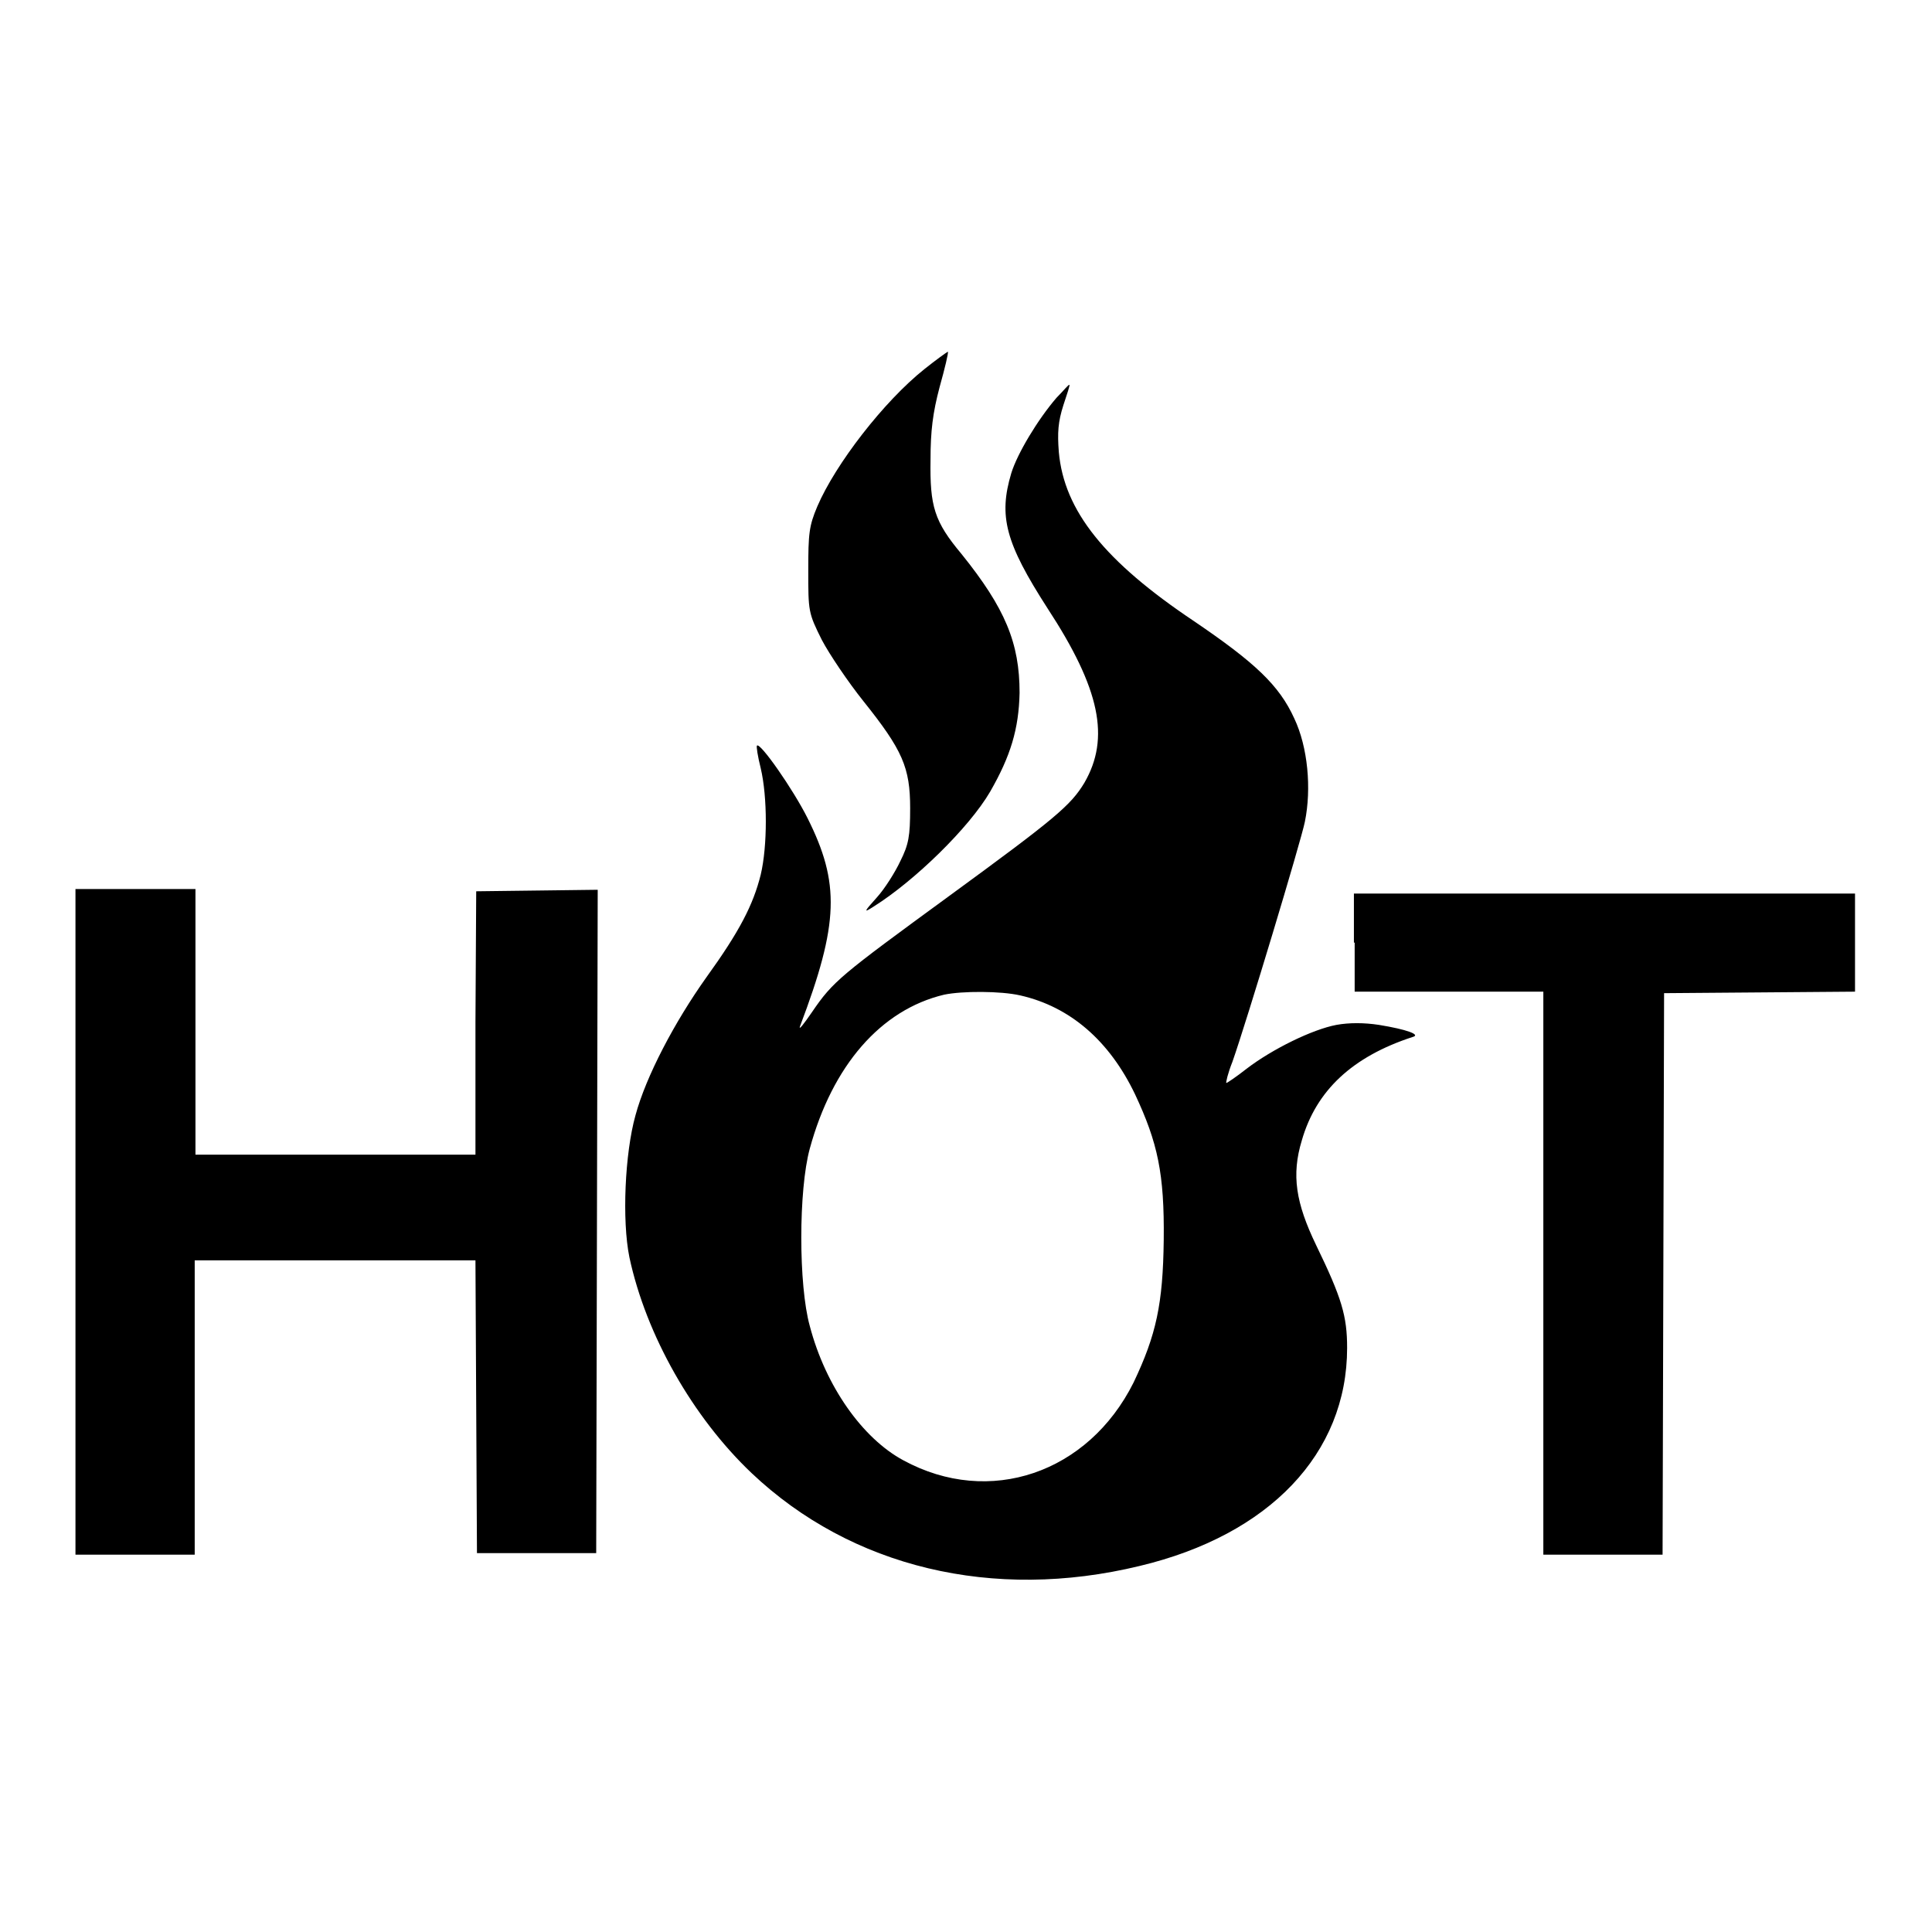 <?xml version="1.0" encoding="utf-8"?>
<!-- Svg Vector Icons : http://www.onlinewebfonts.com/icon -->
<!DOCTYPE svg PUBLIC "-//W3C//DTD SVG 1.1//EN" "http://www.w3.org/Graphics/SVG/1.1/DTD/svg11.dtd">
<svg version="1.1" xmlns="http://www.w3.org/2000/svg" xmlns:xlink="http://www.w3.org/1999/xlink" x="0px" y="0px" viewBox="0 0 256 256" enable-background="new 0 0 256 256" xml:space="preserve">
<g><g><g><path fill="#000000" d="M122.5,48.9c-5.4,4.3-11.8,12.6-14.2,18.2c-1.1,2.6-1.2,3.6-1.2,8.5c0,5.4,0,5.6,1.8,9.2c1,1.9,3.5,5.6,5.5,8.1c5.2,6.5,6.2,8.8,6.2,14.2c0,3.7-0.2,4.8-1.3,7c-0.7,1.5-2.1,3.7-3.1,4.8c-1.8,2-1.8,2.1-0.4,1.2c5.4-3.4,12.6-10.4,15.4-15.2c2.7-4.7,3.8-8.3,3.9-13.1c0-6.6-1.9-11.2-7.7-18.4c-3.6-4.3-4.2-6.3-4.1-12.5c0-3.8,0.3-6.2,1.2-9.6c0.7-2.5,1.2-4.6,1.1-4.7C125.4,46.7,124,47.7,122.5,48.9z"/><path fill="#000000" d="M140,52.7c-2.5,2.9-5.2,7.4-6,10c-1.7,5.7-0.8,9.2,4.8,17.9c7,10.7,8.3,17.2,4.9,23.1c-1.8,3-3.8,4.7-17.9,15c-14.5,10.6-15.4,11.3-18.2,15.4c-1.1,1.6-1.8,2.5-1.6,1.9c5.2-13.7,5.3-19,1-27.6c-1.9-3.8-6.3-10.1-6.7-9.6c-0.1,0.1,0.1,1.4,0.5,3c0.9,3.8,0.9,10.3,0,14.1c-1,4-2.8,7.5-7.2,13.6c-4.2,5.9-8,13.1-9.4,18.3c-1.4,5-1.8,13.9-0.8,18.8c2.2,10.3,8.4,21.2,16.2,28.6c13.2,12.5,32,17,51.4,12.3c17.2-4.1,27.5-14.9,27.5-28.9c0-4.2-0.7-6.6-4.1-13.6c-2.7-5.6-3.3-9.3-1.9-13.9c1.9-6.6,6.7-11.1,14.7-13.7c1.1-0.3-0.8-1-4.5-1.6c-2-0.3-3.9-0.3-5.6,0c-3.2,0.6-8.5,3.2-11.9,5.8c-1.4,1.1-2.6,1.9-2.7,1.9c-0.1,0,0.2-1.3,0.8-2.8c1.9-5.4,9.1-29.3,9.6-31.8c0.9-4.4,0.4-9.9-1.4-13.7c-2-4.4-5.2-7.4-13.3-12.9c-11.8-7.9-17.2-14.6-17.9-22.4c-0.2-2.6-0.1-4,0.6-6.2c0.5-1.5,0.9-2.7,0.8-2.7C141.6,50.9,140.9,51.8,140,52.7z M135.2,131.9c6.6,1.5,11.8,6,15.2,13.1c3,6.4,3.9,10.5,3.8,19.3c-0.1,8.5-1,12.6-4,18.9c-6,12-19.1,16.5-30.5,10.3c-5.4-2.9-10.3-9.8-12.4-17.8c-1.5-5.4-1.5-18,0-23.5c3-11,9.4-18.4,17.8-20.4C127.5,131.3,132.6,131.3,135.2,131.9z"/><path fill="#000000" d="M10,162V206h7.9h7.9v-19.5V167h18.5H63l0.1,19.4l0.1,19.4h7.9h7.9l0.1-44l0.1-43.9l-8,0.1l-8.1,0.1l-0.1,17.4L63,153H44.4H25.9v-17.6v-17.6h-7.9H10V162z"/><path fill="#000000" d="M179.5,124.9v6.5h12.5h12.5v37.3V206h7.9h7.9l0.1-37.2l0.1-37.2l12.7-0.1l12.6-0.1v-6.5v-6.5h-33.2h-33.2V124.9z"/></g></g></g>
</svg>